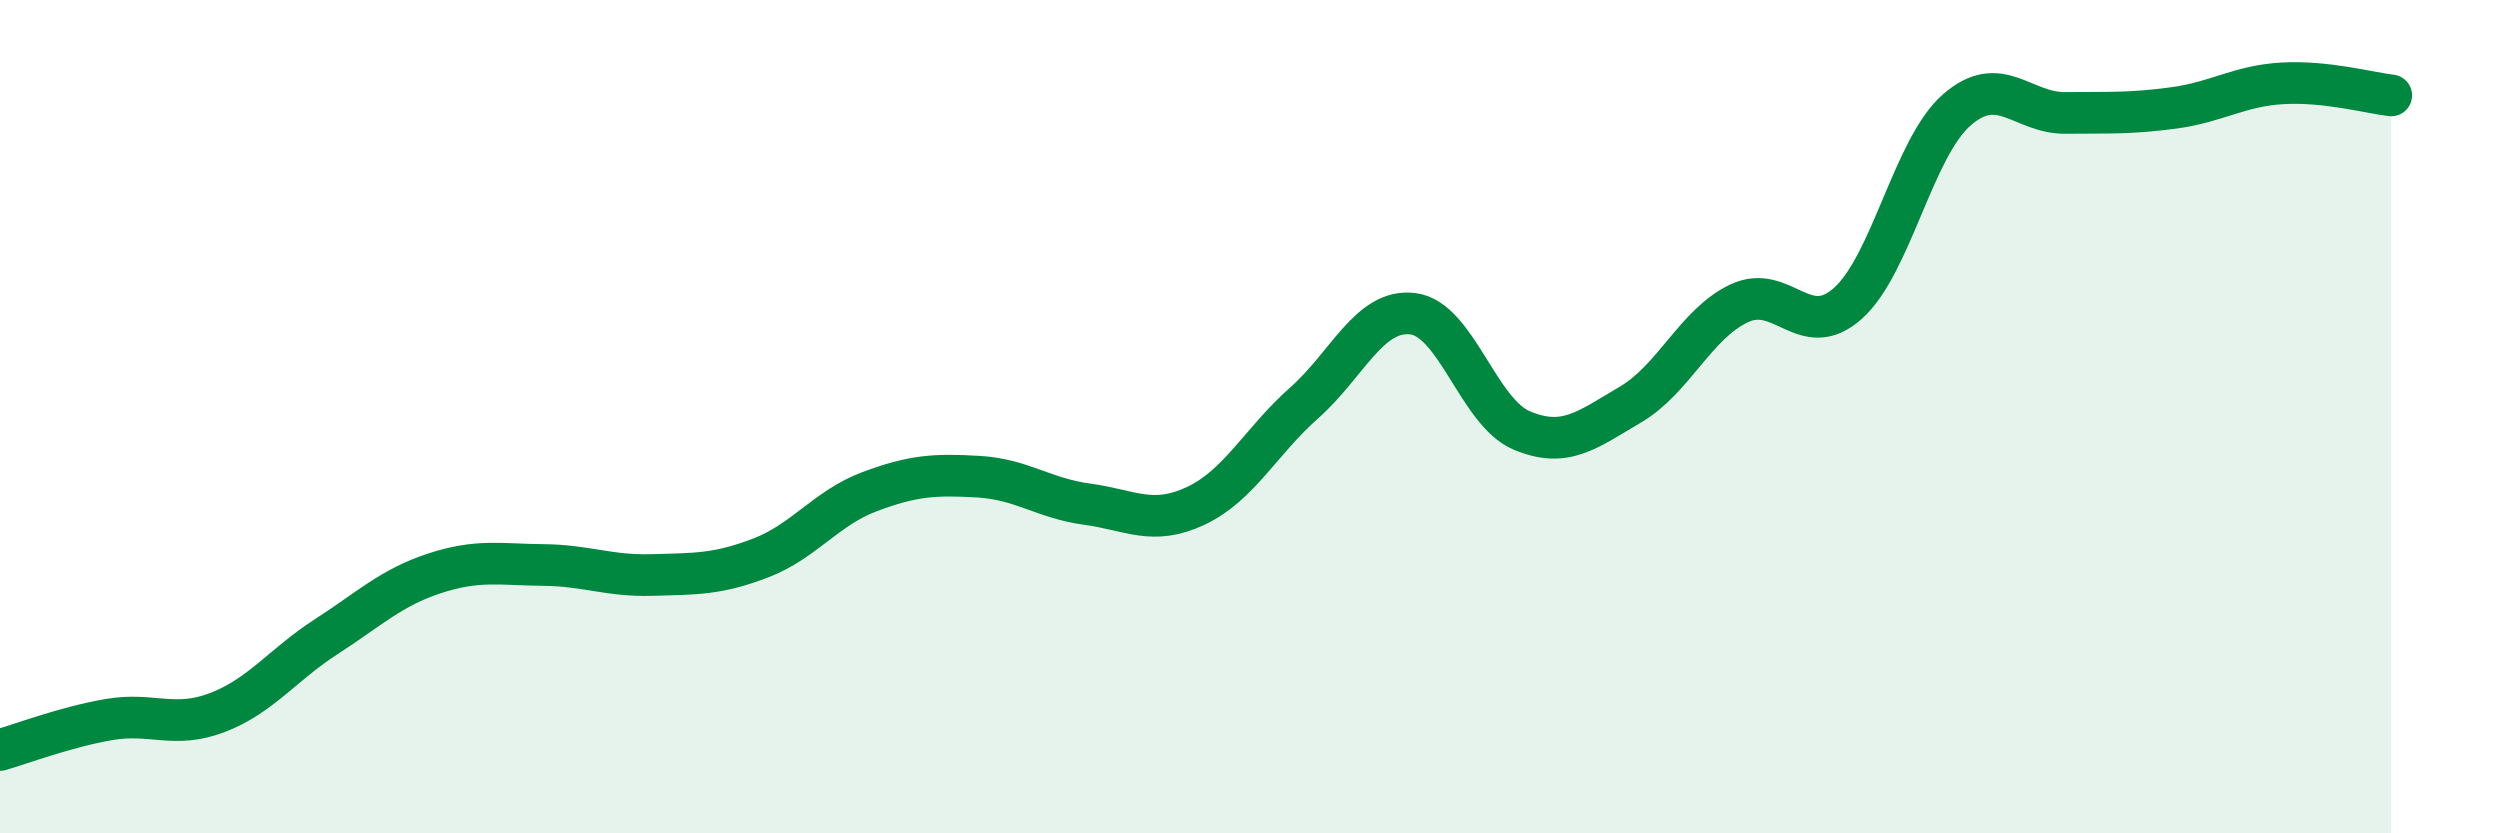 
    <svg width="60" height="20" viewBox="0 0 60 20" xmlns="http://www.w3.org/2000/svg">
      <path
        d="M 0,18 C 0.52,17.85 1.57,17.45 2.61,17.27 C 3.65,17.09 4.18,17.5 5.22,17.1 C 6.26,16.7 6.79,15.95 7.83,15.28 C 8.87,14.61 9.39,14.1 10.43,13.76 C 11.47,13.42 12,13.55 13.04,13.56 C 14.08,13.57 14.61,13.83 15.65,13.8 C 16.69,13.77 17.22,13.79 18.26,13.39 C 19.3,12.99 19.83,12.19 20.87,11.8 C 21.91,11.41 22.44,11.38 23.48,11.44 C 24.52,11.5 25.05,11.96 26.09,12.1 C 27.13,12.24 27.66,12.63 28.7,12.14 C 29.74,11.65 30.26,10.59 31.3,9.67 C 32.34,8.75 32.87,7.4 33.91,7.53 C 34.95,7.66 35.48,9.89 36.52,10.33 C 37.56,10.77 38.09,10.32 39.13,9.71 C 40.17,9.1 40.7,7.77 41.74,7.28 C 42.78,6.79 43.31,8.21 44.35,7.28 C 45.39,6.35 45.92,3.55 46.96,2.64 C 48,1.73 48.53,2.72 49.57,2.71 C 50.61,2.7 51.13,2.73 52.17,2.59 C 53.21,2.45 53.74,2.06 54.78,2 C 55.82,1.94 56.87,2.23 57.39,2.29L57.39 20L0 20Z"
        fill="#008740"
        opacity="0.1"
        stroke-linecap="round"
        stroke-linejoin="round"
      />
      <path
        d="M 0,18 C 0.52,17.85 1.57,17.45 2.61,17.27 C 3.65,17.09 4.18,17.5 5.22,17.1 C 6.26,16.7 6.79,15.95 7.83,15.28 C 8.87,14.61 9.39,14.1 10.43,13.76 C 11.47,13.42 12,13.55 13.04,13.56 C 14.08,13.57 14.61,13.83 15.65,13.8 C 16.69,13.77 17.22,13.79 18.26,13.39 C 19.3,12.99 19.83,12.19 20.87,11.8 C 21.91,11.41 22.44,11.38 23.48,11.44 C 24.52,11.5 25.05,11.96 26.09,12.1 C 27.13,12.24 27.66,12.63 28.7,12.14 C 29.74,11.65 30.26,10.59 31.3,9.67 C 32.34,8.75 32.87,7.4 33.91,7.53 C 34.95,7.66 35.48,9.89 36.52,10.33 C 37.56,10.77 38.09,10.32 39.13,9.71 C 40.17,9.1 40.7,7.77 41.74,7.28 C 42.78,6.79 43.31,8.21 44.35,7.28 C 45.39,6.35 45.92,3.55 46.96,2.64 C 48,1.73 48.53,2.72 49.57,2.71 C 50.61,2.7 51.13,2.73 52.17,2.59 C 53.21,2.45 53.74,2.06 54.78,2 C 55.82,1.94 56.87,2.23 57.39,2.29"
        stroke="#008740"
        stroke-width="1"
        fill="none"
        stroke-linecap="round"
        stroke-linejoin="round"
      />
    </svg>
  